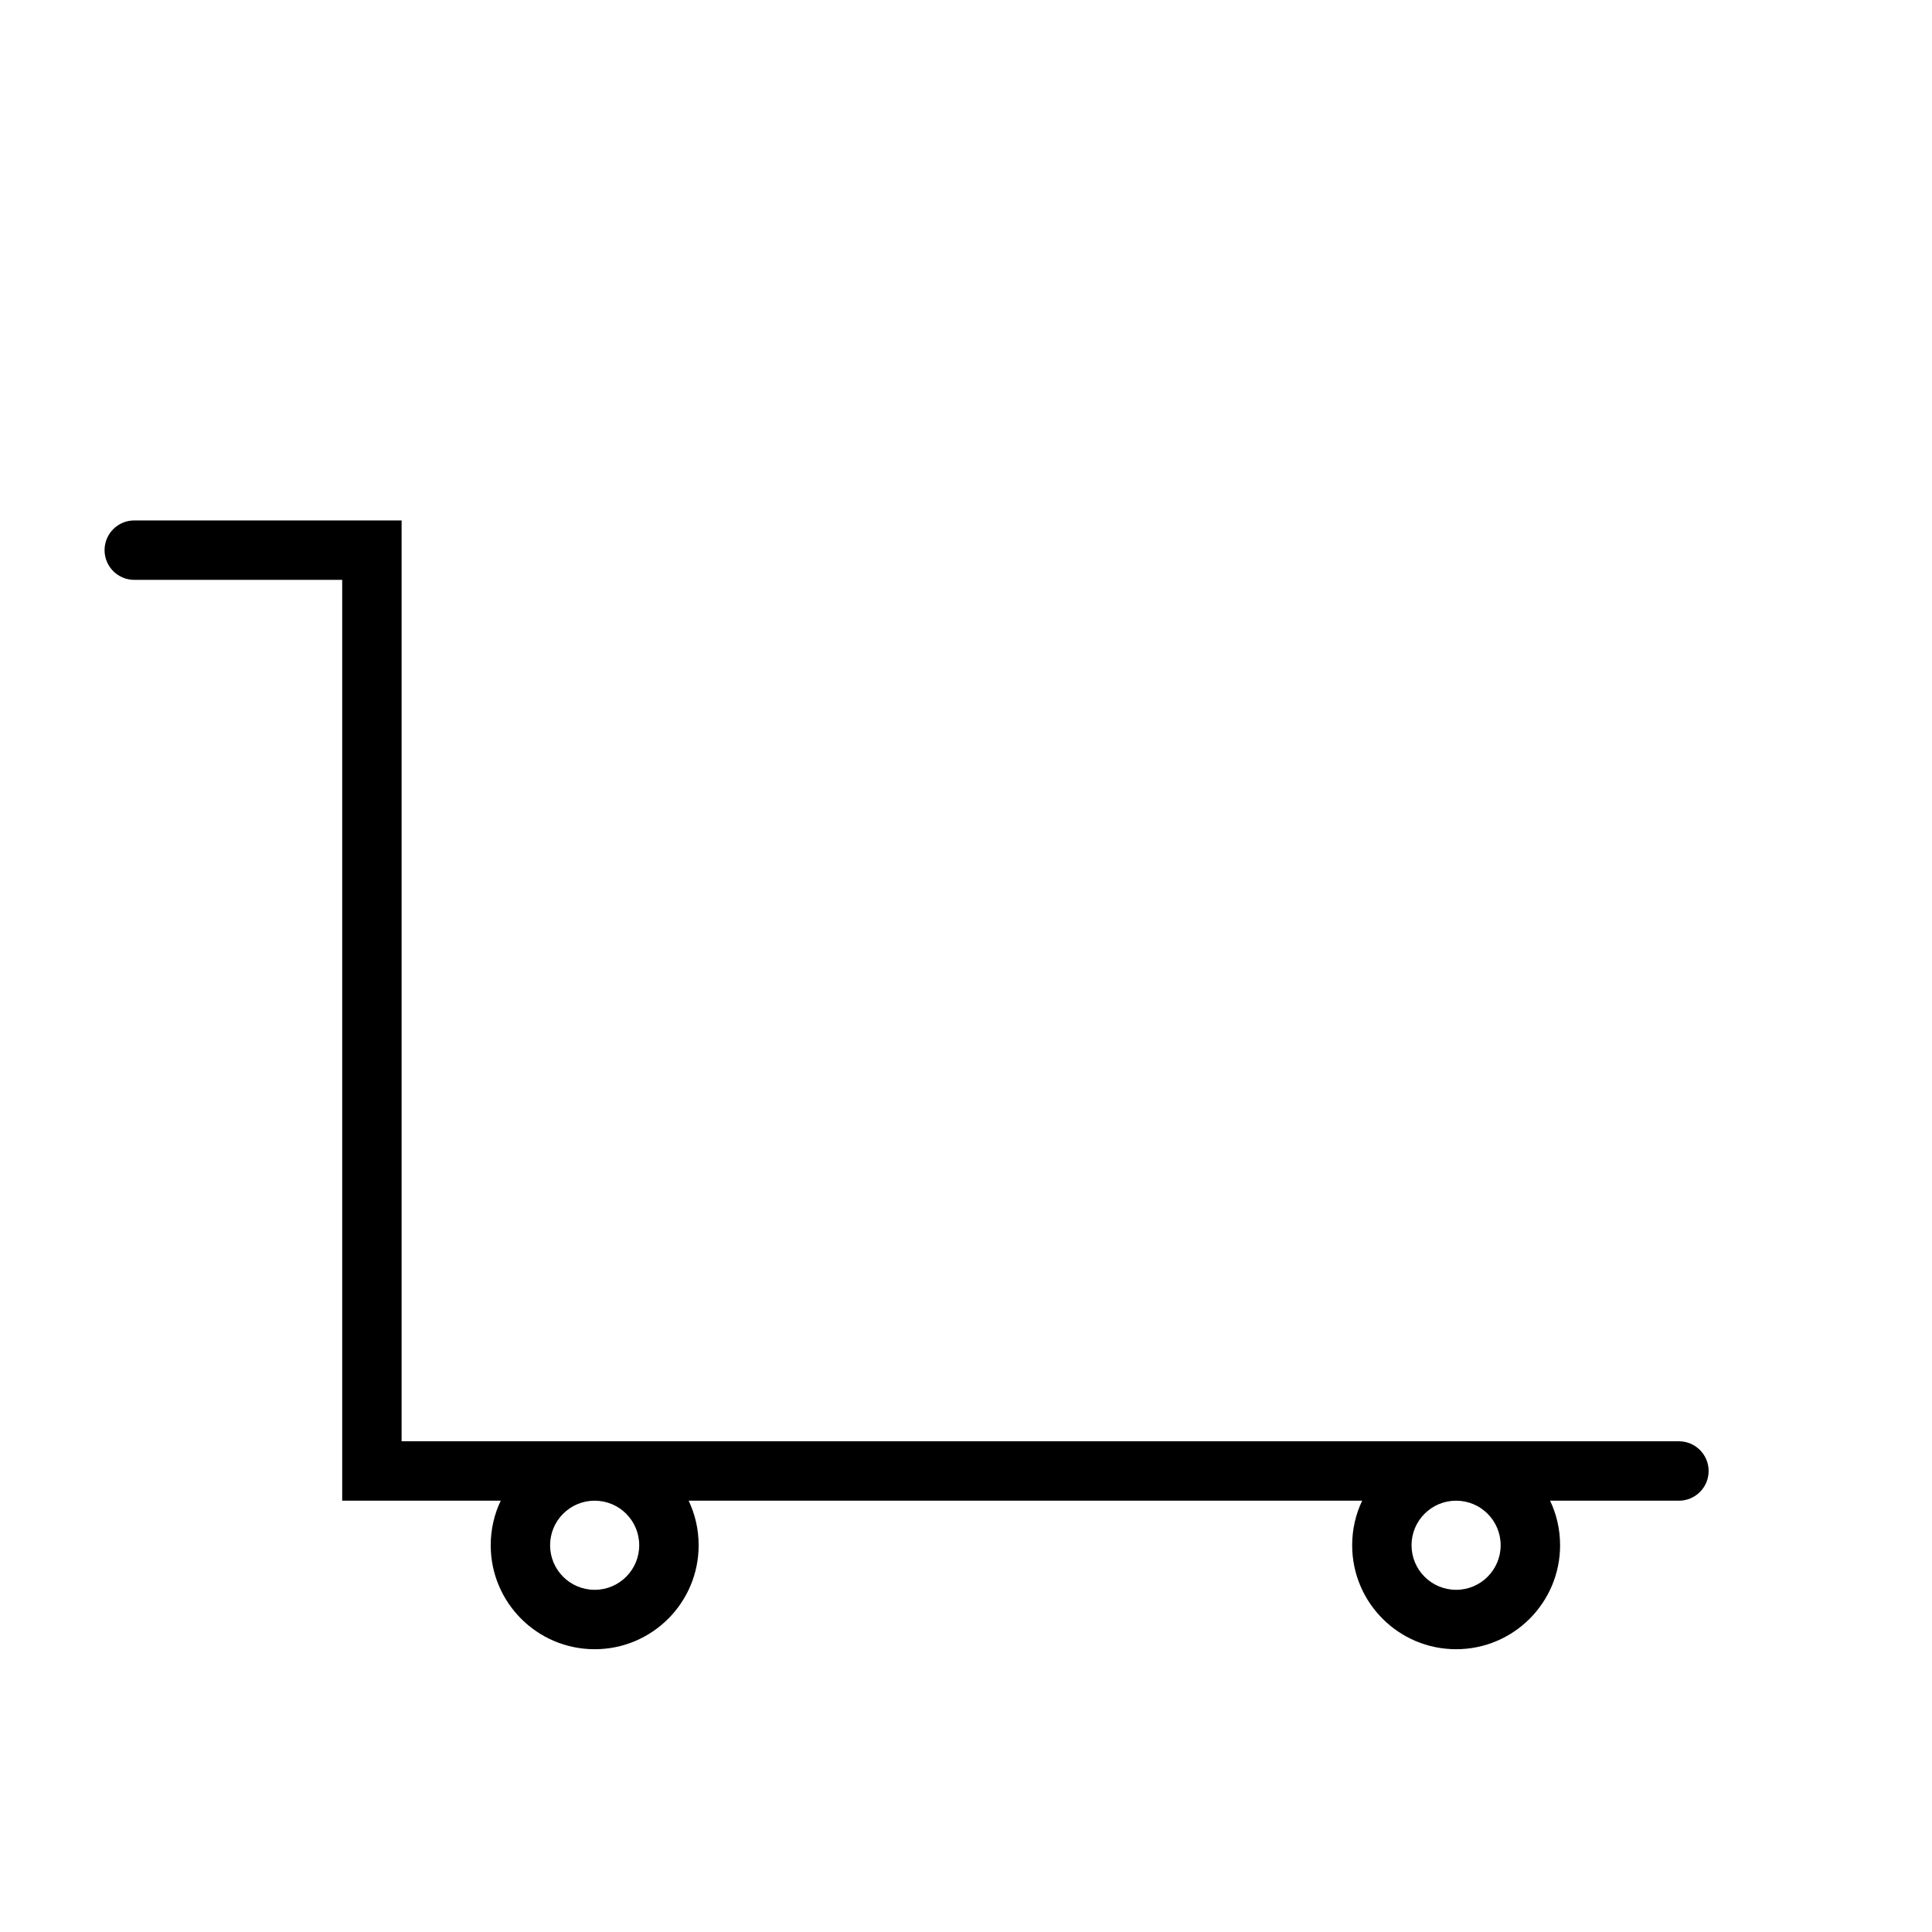 <?xml version="1.0" encoding="UTF-8"?>
<!-- Uploaded to: ICON Repo, www.svgrepo.com, Generator: ICON Repo Mixer Tools -->
<svg fill="#000000" width="800px" height="800px" version="1.1" viewBox="144 144 512 512" xmlns="http://www.w3.org/2000/svg">
 <path d="m504.98 541.7h-178.48c1.699 3.578 2.648 7.582 2.648 11.809 0 15.215-12.332 27.551-27.551 27.551-15.215 0-27.551-12.336-27.551-27.551 0-4.227 0.949-8.23 2.652-11.809h-42.012v-244.03h-55.105c-4.348 0-7.871-3.527-7.871-7.875 0-4.348 3.523-7.871 7.871-7.871h70.848v244.03h338.5c4.348 0 7.875 3.527 7.875 7.875 0 4.348-3.527 7.871-7.875 7.871h-34.137c1.699 3.578 2.648 7.582 2.648 11.809 0 15.215-12.336 27.551-27.551 27.551-15.215 0-27.551-12.336-27.551-27.551 0-4.227 0.949-8.23 2.648-11.809zm-203.39 23.617c6.523 0 11.809-5.289 11.809-11.809 0-6.523-5.285-11.809-11.809-11.809-6.519 0-11.809 5.285-11.809 11.809 0 6.519 5.289 11.809 11.809 11.809zm228.29 0c6.523 0 11.809-5.289 11.809-11.809 0-6.523-5.285-11.809-11.809-11.809-6.519 0-11.809 5.285-11.809 11.809 0 6.519 5.289 11.809 11.809 11.809z" fill-rule="evenodd"/>
</svg>